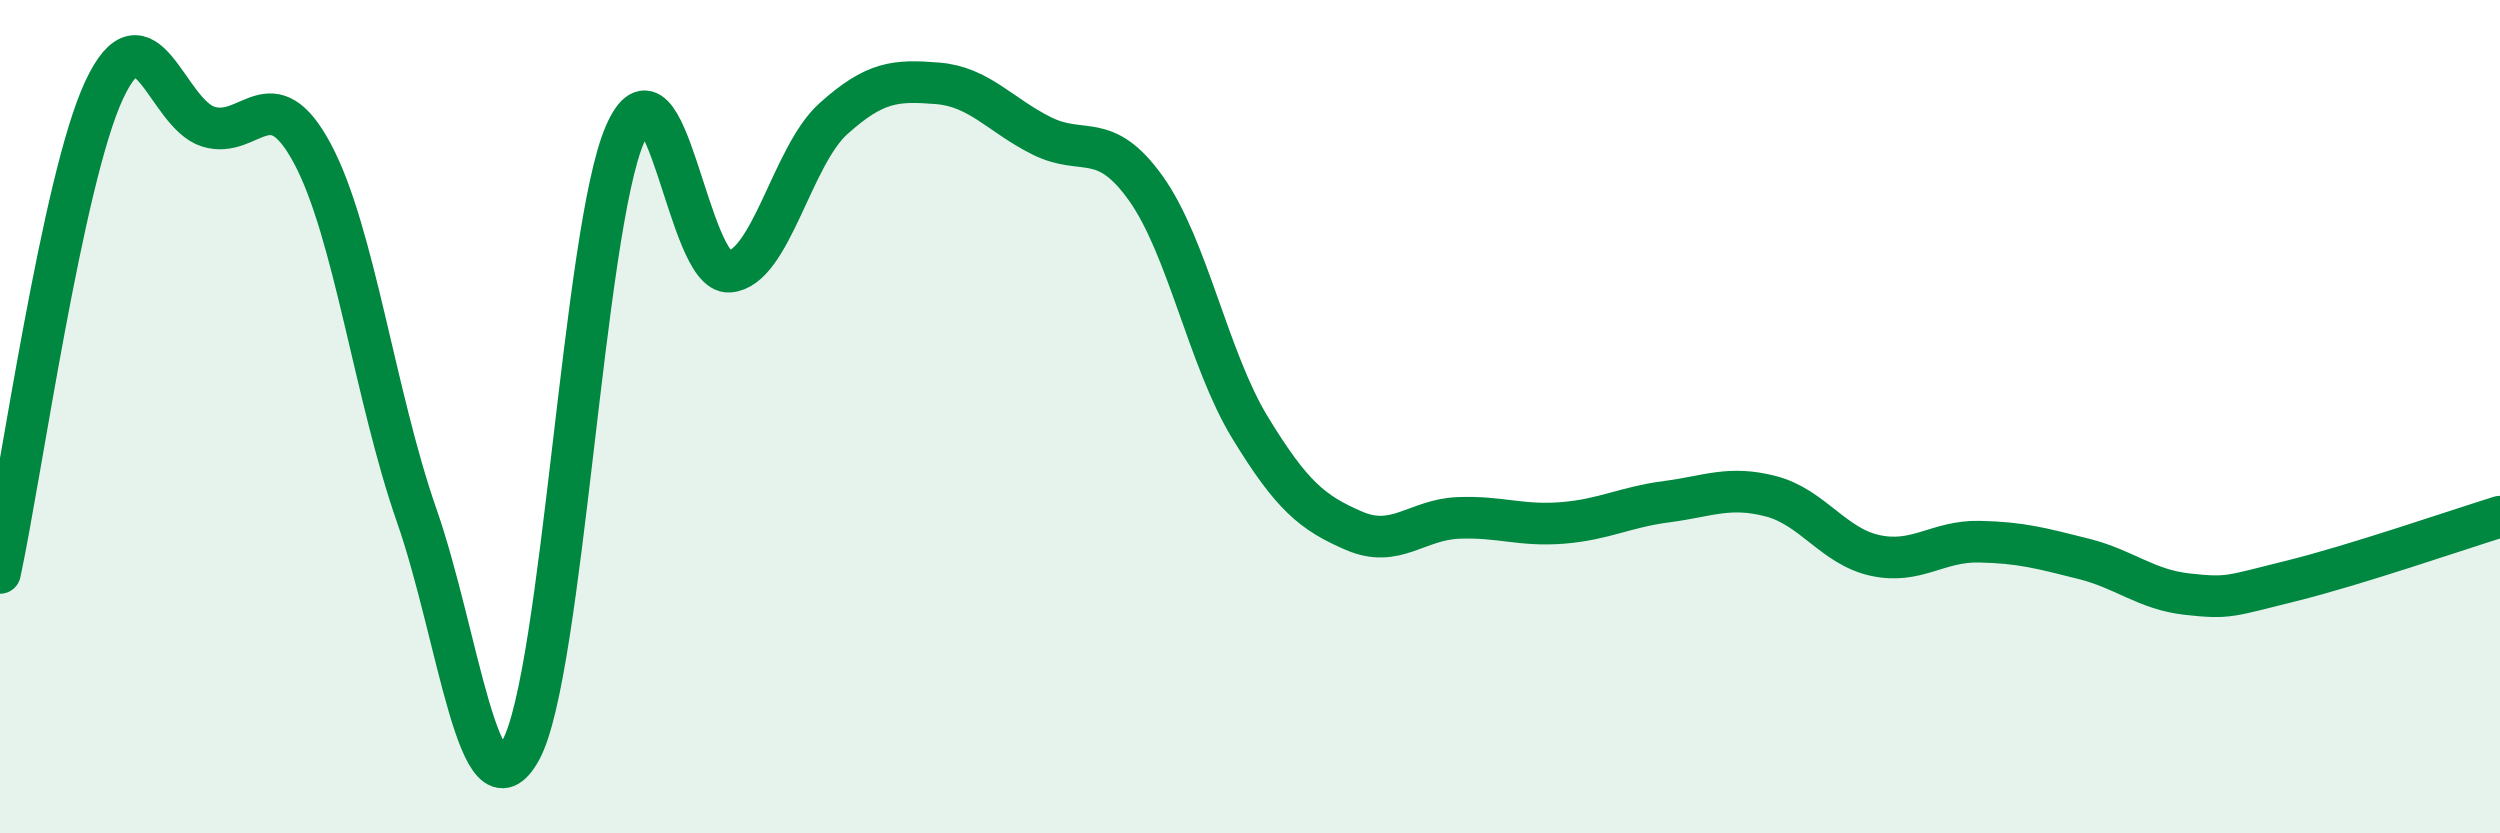 
    <svg width="60" height="20" viewBox="0 0 60 20" xmlns="http://www.w3.org/2000/svg">
      <path
        d="M 0,13.75 C 0.5,11.43 1.5,4.3 2.5,2.16 C 3.5,0.02 4,2.73 5,3.04 C 6,3.35 6.5,1.82 7.5,3.69 C 8.5,5.56 9,9.51 10,12.37 C 11,15.23 11.5,19.83 12.5,18 C 13.5,16.17 14,5.52 15,3.22 C 16,0.92 16.5,6.59 17.5,6.52 C 18.5,6.45 19,3.75 20,2.85 C 21,1.95 21.5,1.92 22.5,2 C 23.5,2.08 24,2.76 25,3.26 C 26,3.76 26.5,3.12 27.5,4.52 C 28.5,5.92 29,8.62 30,10.26 C 31,11.9 31.5,12.31 32.5,12.74 C 33.5,13.17 34,12.47 35,12.43 C 36,12.39 36.5,12.63 37.5,12.55 C 38.5,12.47 39,12.17 40,12.04 C 41,11.91 41.5,11.65 42.5,11.91 C 43.5,12.17 44,13.11 45,13.33 C 46,13.55 46.5,12.98 47.5,13 C 48.5,13.02 49,13.16 50,13.41 C 51,13.66 51.5,14.15 52.5,14.26 C 53.5,14.37 53.5,14.31 55,13.94 C 56.5,13.57 59,12.71 60,12.4L60 20L0 20Z"
        fill="#008740"
        opacity="0.1"
        stroke-linecap="round"
        stroke-linejoin="round"
      />
      <path
        d="M 0,13.75 C 0.5,11.43 1.5,4.3 2.5,2.16 C 3.5,0.02 4,2.73 5,3.04 C 6,3.35 6.5,1.82 7.5,3.69 C 8.5,5.56 9,9.51 10,12.37 C 11,15.23 11.5,19.83 12.5,18 C 13.5,16.17 14,5.52 15,3.22 C 16,0.92 16.5,6.59 17.5,6.52 C 18.5,6.45 19,3.75 20,2.85 C 21,1.95 21.5,1.92 22.5,2 C 23.5,2.08 24,2.76 25,3.26 C 26,3.76 26.5,3.12 27.5,4.52 C 28.5,5.92 29,8.62 30,10.26 C 31,11.9 31.5,12.31 32.5,12.74 C 33.5,13.17 34,12.47 35,12.43 C 36,12.39 36.5,12.63 37.5,12.55 C 38.5,12.47 39,12.17 40,12.04 C 41,11.91 41.5,11.65 42.5,11.91 C 43.5,12.17 44,13.11 45,13.33 C 46,13.55 46.5,12.98 47.5,13 C 48.5,13.02 49,13.16 50,13.41 C 51,13.66 51.5,14.15 52.5,14.26 C 53.5,14.37 53.5,14.31 55,13.94 C 56.5,13.57 59,12.71 60,12.4"
        stroke="#008740"
        stroke-width="1"
        fill="none"
        stroke-linecap="round"
        stroke-linejoin="round"
      />
    </svg>
  